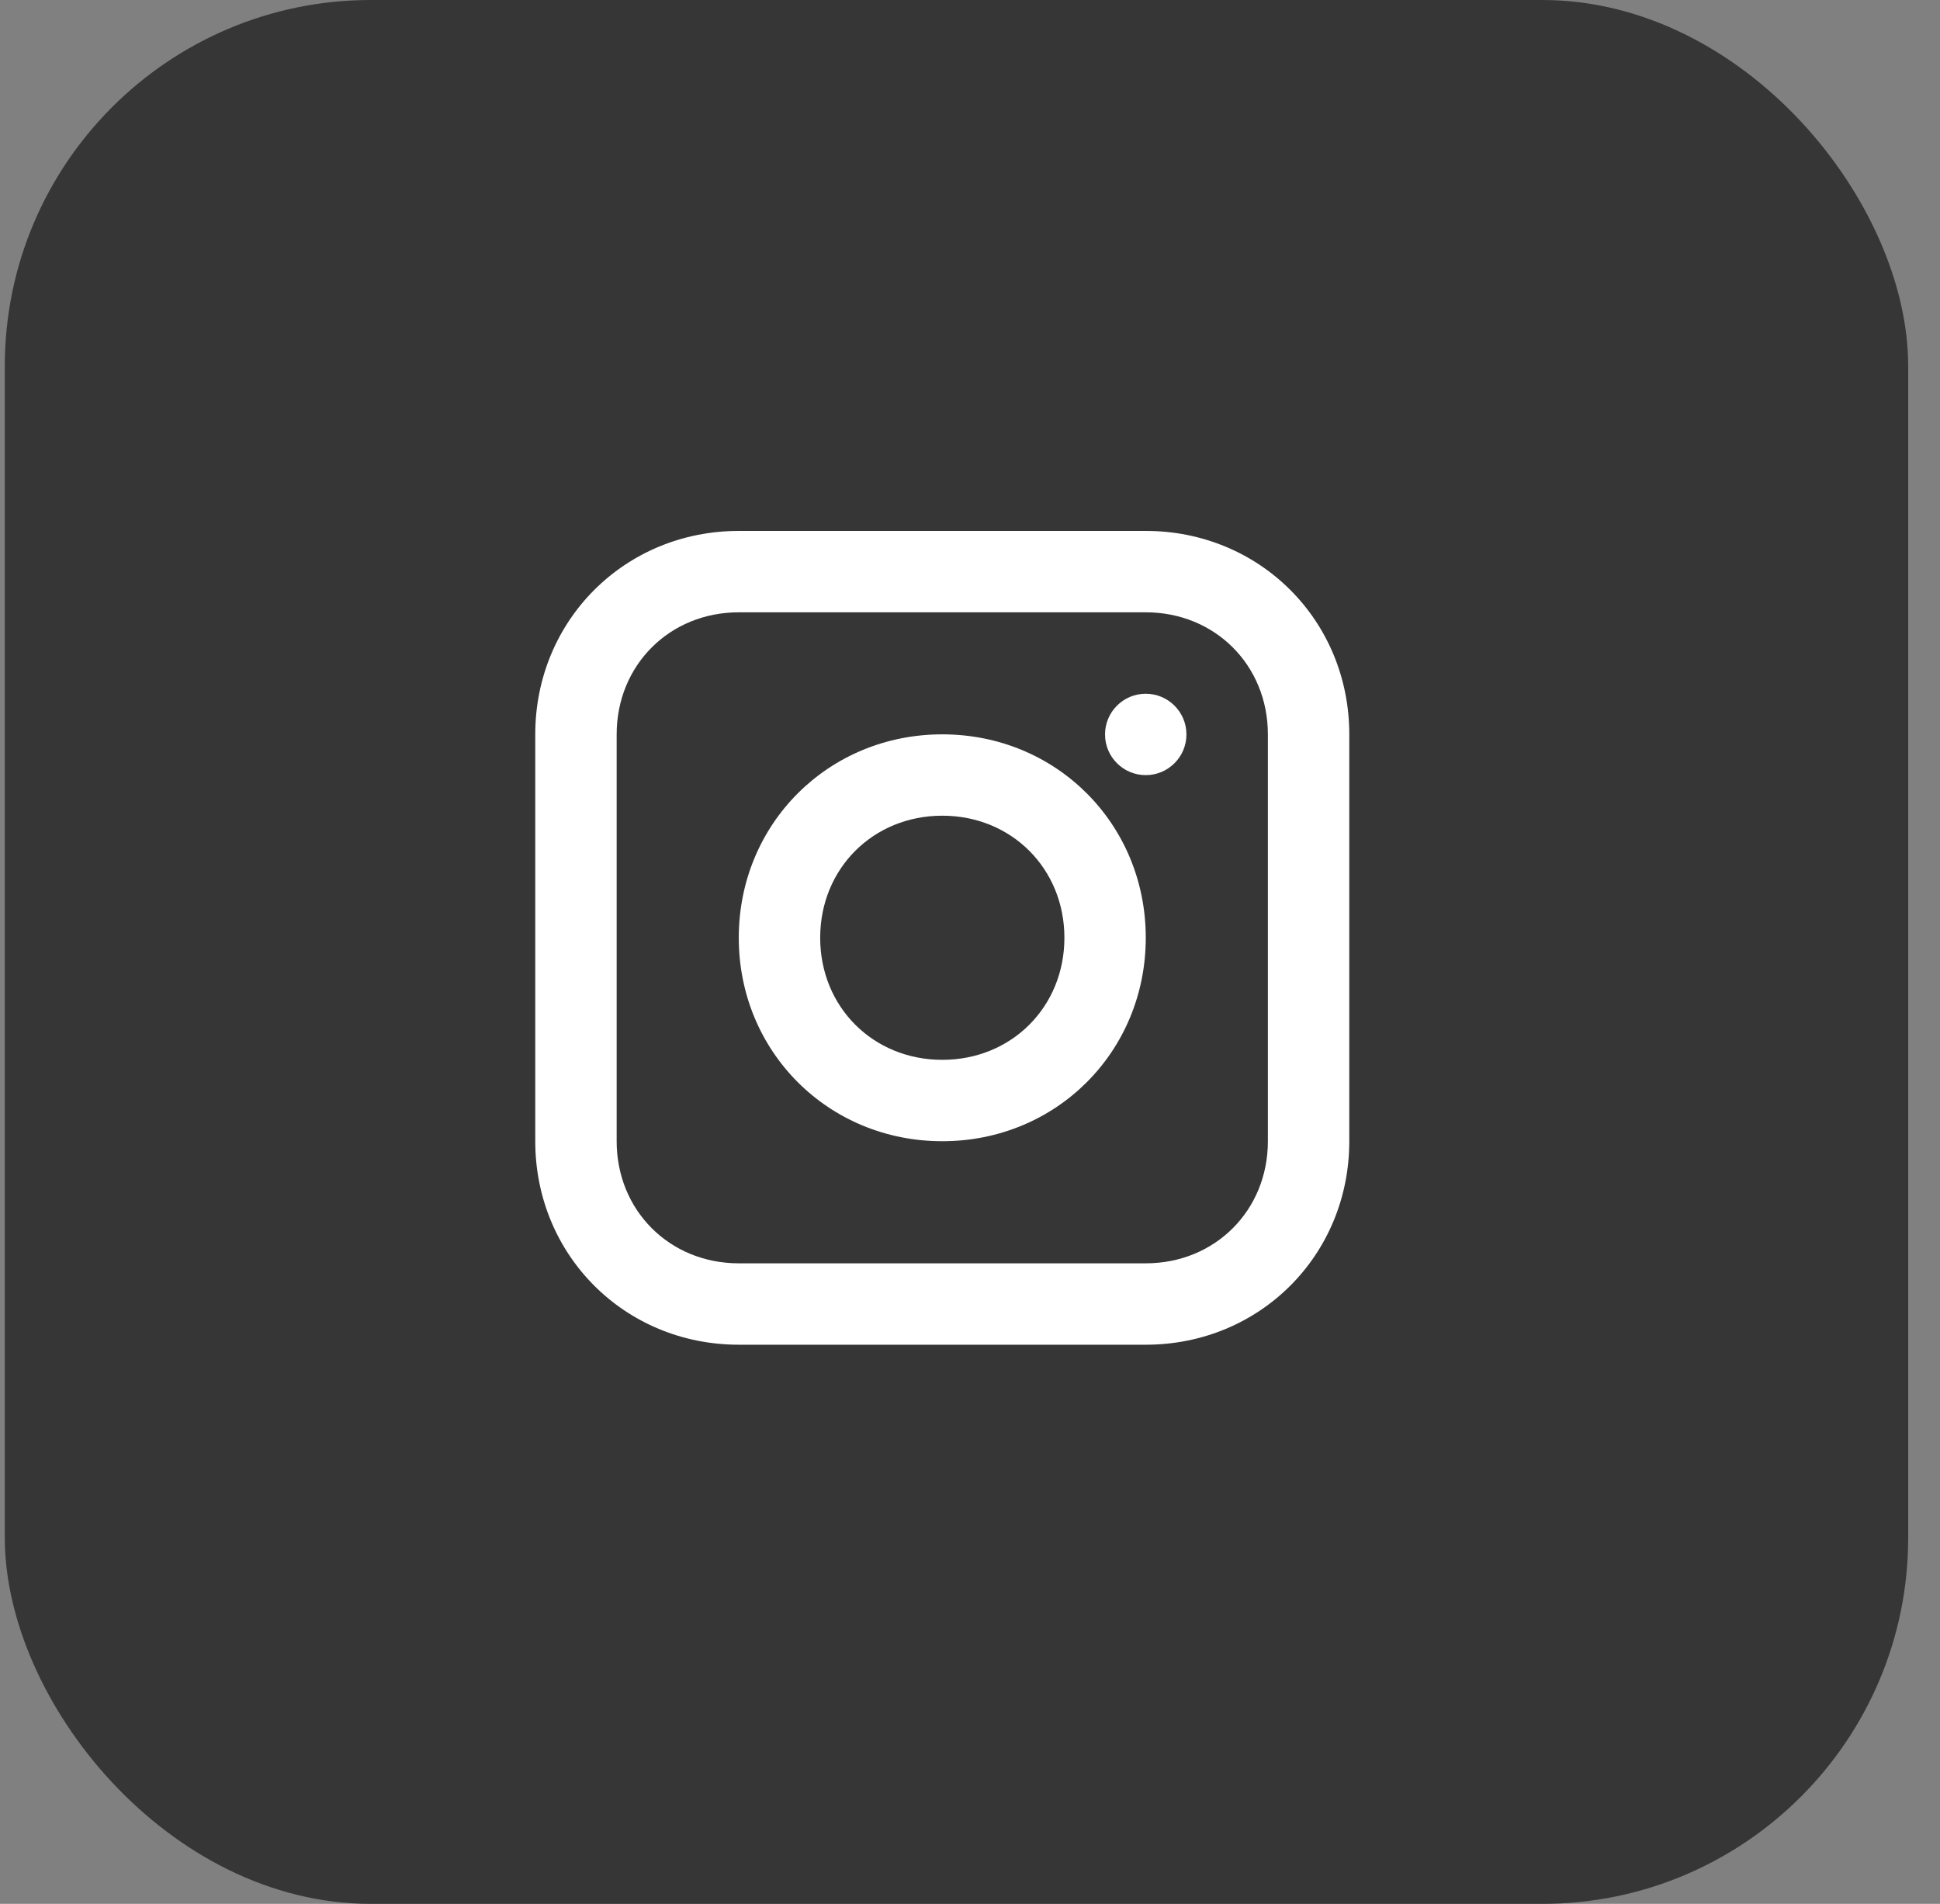 <svg width="53" height="52" viewBox="0 0 53 52" fill="none" xmlns="http://www.w3.org/2000/svg">
<rect x="0" y="0" width="53" height="52" fill="#808080" stroke="none"/>
<rect x="0.131" width="52" height="52" rx="10" fill="#363636"/>
<path d="M31.302 14.501H20.183C17.07 14.501 14.623 16.946 14.623 20.058V31.171C14.623 34.283 17.07 36.728 20.183 36.728H31.302C34.416 36.728 36.862 34.283 36.862 31.171V20.058C36.862 16.946 34.416 14.501 31.302 14.501ZM34.638 31.171C34.638 33.06 33.193 34.505 31.302 34.505H20.183C18.293 34.505 16.847 33.06 16.847 31.171V20.058C16.847 18.168 18.293 16.724 20.183 16.724H31.302C33.193 16.724 34.638 18.168 34.638 20.058V31.171Z" fill="white"/>
<path d="M25.743 20.057C22.63 20.057 20.183 22.502 20.183 25.613C20.183 28.725 22.63 31.17 25.743 31.17C28.856 31.17 31.302 28.725 31.302 25.613C31.302 22.502 28.856 20.057 25.743 20.057ZM25.743 28.947C23.853 28.947 22.407 27.503 22.407 25.613C22.407 23.724 23.853 22.279 25.743 22.279C27.633 22.279 29.079 23.724 29.079 25.613C29.079 27.503 27.633 28.947 25.743 28.947Z" fill="white"/>
<path d="M31.301 21.171C31.915 21.171 32.413 20.673 32.413 20.06C32.413 19.446 31.915 18.948 31.301 18.948C30.687 18.948 30.189 19.446 30.189 20.06C30.189 20.673 30.687 21.171 31.301 21.171Z" fill="white"/>
</svg>
